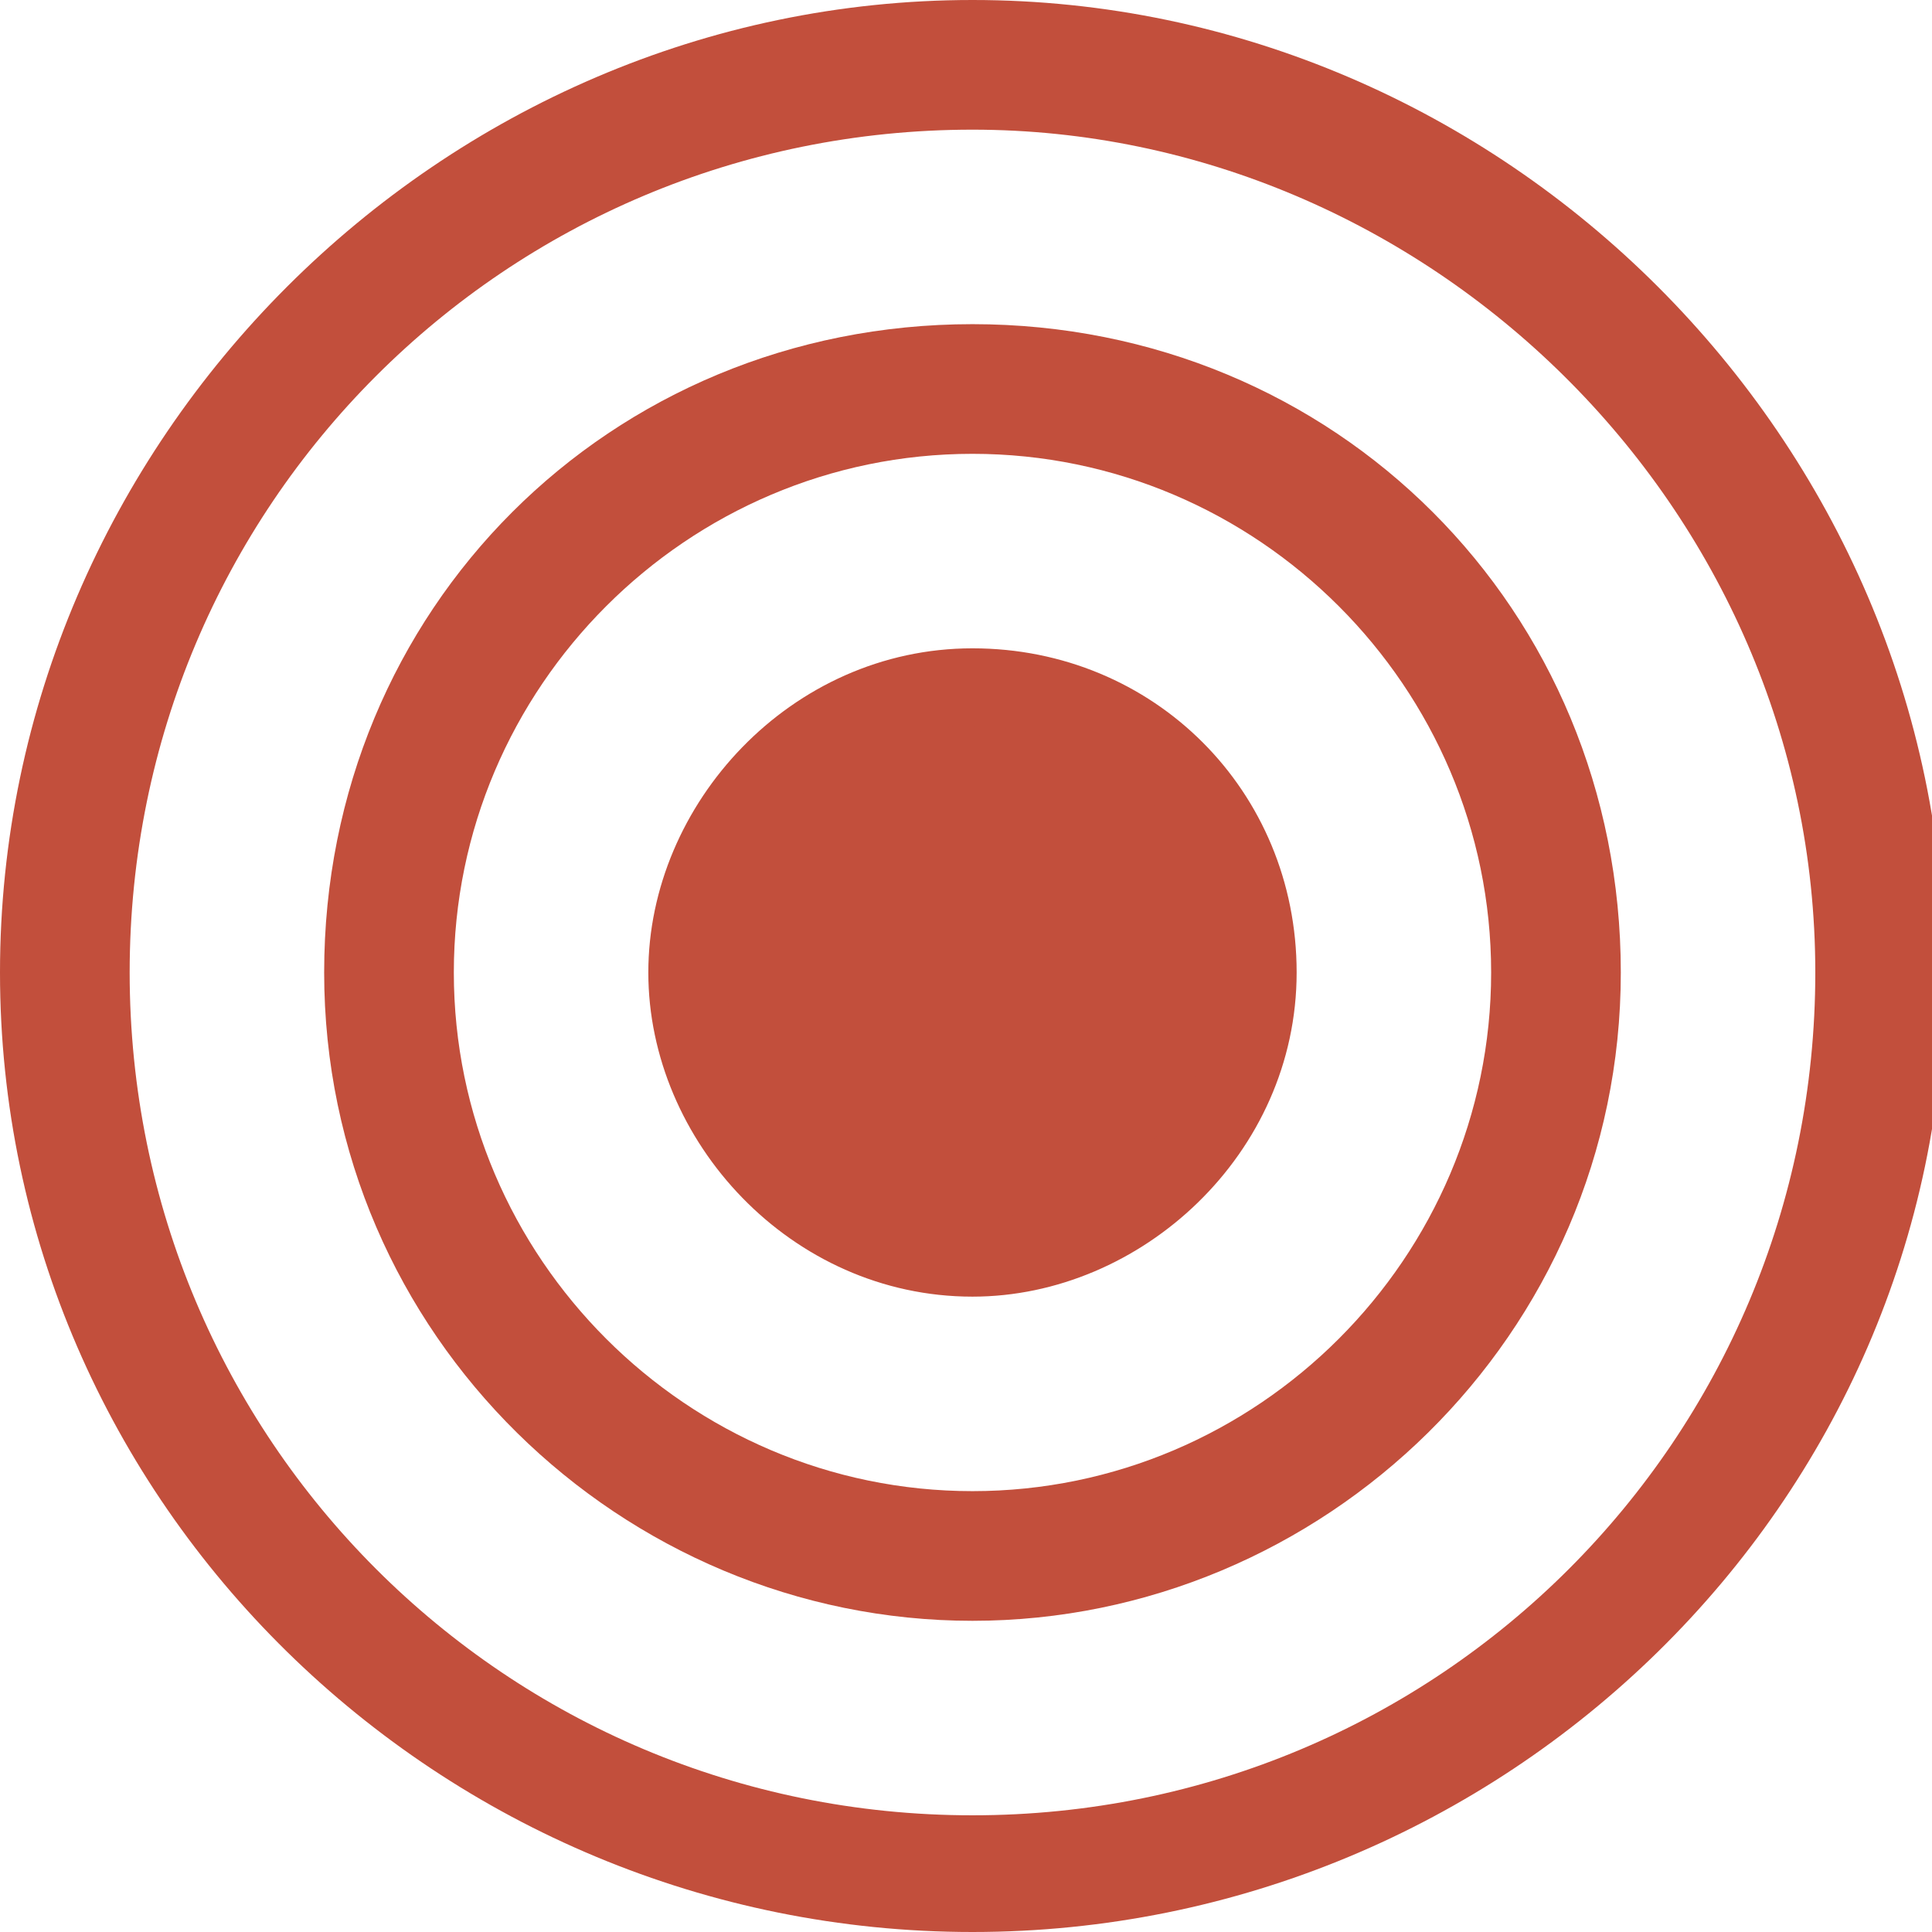 <?xml version="1.0" encoding="utf-8"?>
<!-- Generator: Adobe Illustrator 27.7.0, SVG Export Plug-In . SVG Version: 6.00 Build 0)  -->
<svg version="1.1" id="Calque_1" xmlns="http://www.w3.org/2000/svg" xmlns:xlink="http://www.w3.org/1999/xlink" x="0px" y="0px"
	 viewBox="0 0 14.9 14.9" style="enable-background:new 0 0 14.9 14.9;" xml:space="preserve">
<style type="text/css">
	.st0{fill:#C24F3C;}
</style>
<g>
	<g>
		<g>
			<path class="st0" d="M7.5,14.9C3.4,14.9,0,11.6,0,7.5S3.4,0,7.5,0s7.5,3.4,7.5,7.5S11.6,14.9,7.5,14.9z M7.5,1C3.9,1,1,3.9,1,7.5
				s2.9,6.5,6.5,6.5s6.5-2.9,6.5-6.5S11,1,7.5,1z"/>
		</g>
	</g>
	<g>
		<g>
			<path class="st0" d="M7.5,10C6.1,10,5,8.8,5,7.5S6.1,5,7.5,5S10,6.1,10,7.5S8.8,10,7.5,10z M7.5,6C6.7,6,6,6.7,6,7.5S6.7,9,7.5,9
				S9,8.3,9,7.5S8.3,6,7.5,6z"/>
		</g>
	</g>
	<g>
		<g>
			<path class="st0" d="M7.5,12.5c-2.7,0-5-2.2-5-5s2.2-5,5-5s5,2.2,5,5S10.2,12.5,7.5,12.5z M7.5,3.5c-2.2,0-4,1.8-4,4s1.8,4,4,4
				s4-1.8,4-4S9.7,3.5,7.5,3.5z"/>
		</g>
	</g>
	<circle class="st0" cx="7.5" cy="7.5" r="1.9"/>
</g>
</svg>
